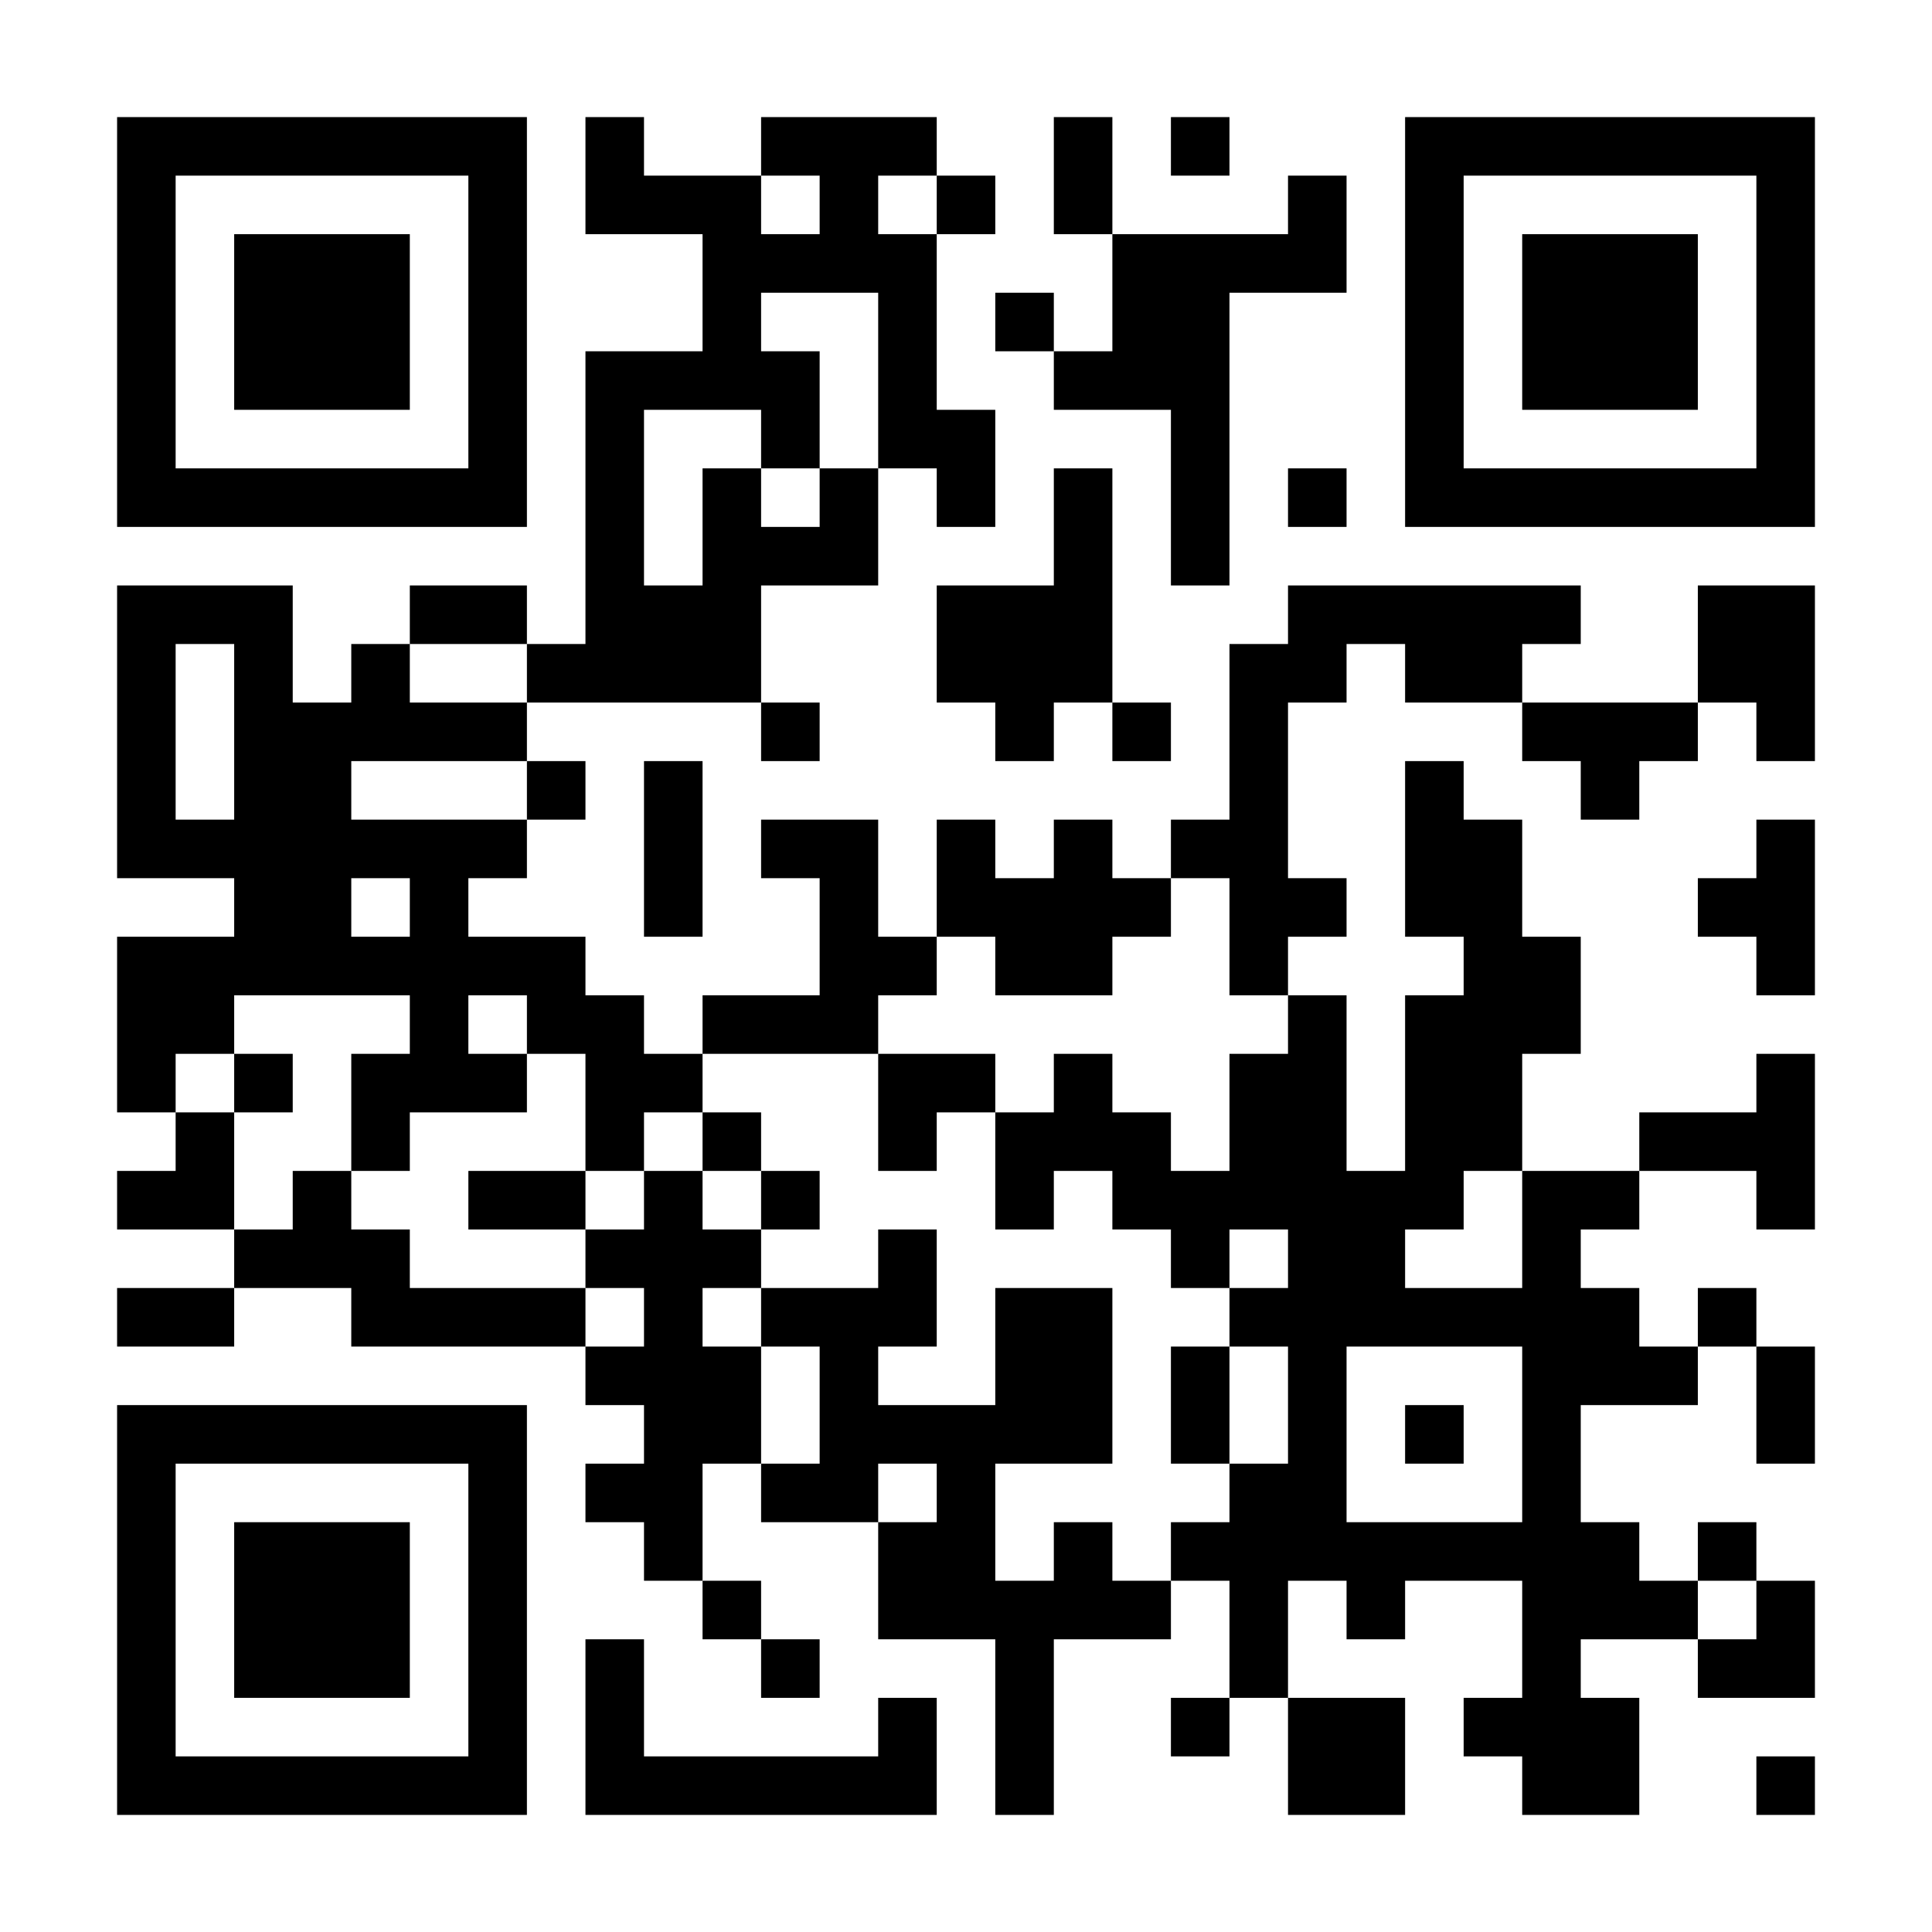 <?xml version="1.0" encoding="UTF-8"?>
<svg xmlns="http://www.w3.org/2000/svg" version="1.1" width="300" height="300" viewBox="0 0 300 300"><rect x="0" y="0" width="300" height="300" fill="#ffffff"/><g transform="scale(9.091)"><g transform="translate(2,2)"><path fill-rule="evenodd" d="M8 0L8 2L10 2L10 4L8 4L8 9L7 9L7 8L5 8L5 9L4 9L4 10L3 10L3 8L0 8L0 13L2 13L2 14L0 14L0 17L1 17L1 18L0 18L0 19L2 19L2 20L0 20L0 21L2 21L2 20L4 20L4 21L8 21L8 22L9 22L9 23L8 23L8 24L9 24L9 25L10 25L10 26L11 26L11 27L12 27L12 26L11 26L11 25L10 25L10 23L11 23L11 24L13 24L13 26L15 26L15 29L16 29L16 26L18 26L18 25L19 25L19 27L18 27L18 28L19 28L19 27L20 27L20 29L22 29L22 27L20 27L20 25L21 25L21 26L22 26L22 25L24 25L24 27L23 27L23 28L24 28L24 29L26 29L26 27L25 27L25 26L27 26L27 27L29 27L29 25L28 25L28 24L27 24L27 25L26 25L26 24L25 24L25 22L27 22L27 21L28 21L28 23L29 23L29 21L28 21L28 20L27 20L27 21L26 21L26 20L25 20L25 19L26 19L26 18L28 18L28 19L29 19L29 16L28 16L28 17L26 17L26 18L24 18L24 16L25 16L25 14L24 14L24 12L23 12L23 11L22 11L22 14L23 14L23 15L22 15L22 18L21 18L21 15L20 15L20 14L21 14L21 13L20 13L20 10L21 10L21 9L22 9L22 10L24 10L24 11L25 11L25 12L26 12L26 11L27 11L27 10L28 10L28 11L29 11L29 8L27 8L27 10L24 10L24 9L25 9L25 8L20 8L20 9L19 9L19 12L18 12L18 13L17 13L17 12L16 12L16 13L15 13L15 12L14 12L14 14L13 14L13 12L11 12L11 13L12 13L12 15L10 15L10 16L9 16L9 15L8 15L8 14L6 14L6 13L7 13L7 12L8 12L8 11L7 11L7 10L11 10L11 11L12 11L12 10L11 10L11 8L13 8L13 6L14 6L14 7L15 7L15 5L14 5L14 2L15 2L15 1L14 1L14 0L11 0L11 1L9 1L9 0ZM16 0L16 2L17 2L17 4L16 4L16 3L15 3L15 4L16 4L16 5L18 5L18 8L19 8L19 3L21 3L21 1L20 1L20 2L17 2L17 0ZM18 0L18 1L19 1L19 0ZM11 1L11 2L12 2L12 1ZM13 1L13 2L14 2L14 1ZM11 3L11 4L12 4L12 6L11 6L11 5L9 5L9 8L10 8L10 6L11 6L11 7L12 7L12 6L13 6L13 3ZM16 6L16 8L14 8L14 10L15 10L15 11L16 11L16 10L17 10L17 11L18 11L18 10L17 10L17 6ZM20 6L20 7L21 7L21 6ZM1 9L1 12L2 12L2 9ZM5 9L5 10L7 10L7 9ZM4 11L4 12L7 12L7 11ZM9 11L9 14L10 14L10 11ZM28 12L28 13L27 13L27 14L28 14L28 15L29 15L29 12ZM4 13L4 14L5 14L5 13ZM18 13L18 14L17 14L17 15L15 15L15 14L14 14L14 15L13 15L13 16L10 16L10 17L9 17L9 18L8 18L8 16L7 16L7 15L6 15L6 16L7 16L7 17L5 17L5 18L4 18L4 16L5 16L5 15L2 15L2 16L1 16L1 17L2 17L2 19L3 19L3 18L4 18L4 19L5 19L5 20L8 20L8 21L9 21L9 20L8 20L8 19L9 19L9 18L10 18L10 19L11 19L11 20L10 20L10 21L11 21L11 23L12 23L12 21L11 21L11 20L13 20L13 19L14 19L14 21L13 21L13 22L15 22L15 20L17 20L17 23L15 23L15 25L16 25L16 24L17 24L17 25L18 25L18 24L19 24L19 23L20 23L20 21L19 21L19 20L20 20L20 19L19 19L19 20L18 20L18 19L17 19L17 18L16 18L16 19L15 19L15 17L16 17L16 16L17 16L17 17L18 17L18 18L19 18L19 16L20 16L20 15L19 15L19 13ZM2 16L2 17L3 17L3 16ZM13 16L13 18L14 18L14 17L15 17L15 16ZM10 17L10 18L11 18L11 19L12 19L12 18L11 18L11 17ZM6 18L6 19L8 19L8 18ZM23 18L23 19L22 19L22 20L24 20L24 18ZM18 21L18 23L19 23L19 21ZM21 21L21 24L24 24L24 21ZM22 22L22 23L23 23L23 22ZM13 23L13 24L14 24L14 23ZM27 25L27 26L28 26L28 25ZM8 26L8 29L14 29L14 27L13 27L13 28L9 28L9 26ZM28 28L28 29L29 29L29 28ZM0 0L0 7L7 7L7 0ZM1 1L1 6L6 6L6 1ZM2 2L2 5L5 5L5 2ZM22 0L22 7L29 7L29 0ZM23 1L23 6L28 6L28 1ZM24 2L24 5L27 5L27 2ZM0 22L0 29L7 29L7 22ZM1 23L1 28L6 28L6 23ZM2 24L2 27L5 27L5 24Z" fill="#000000"/></g></g></svg>
